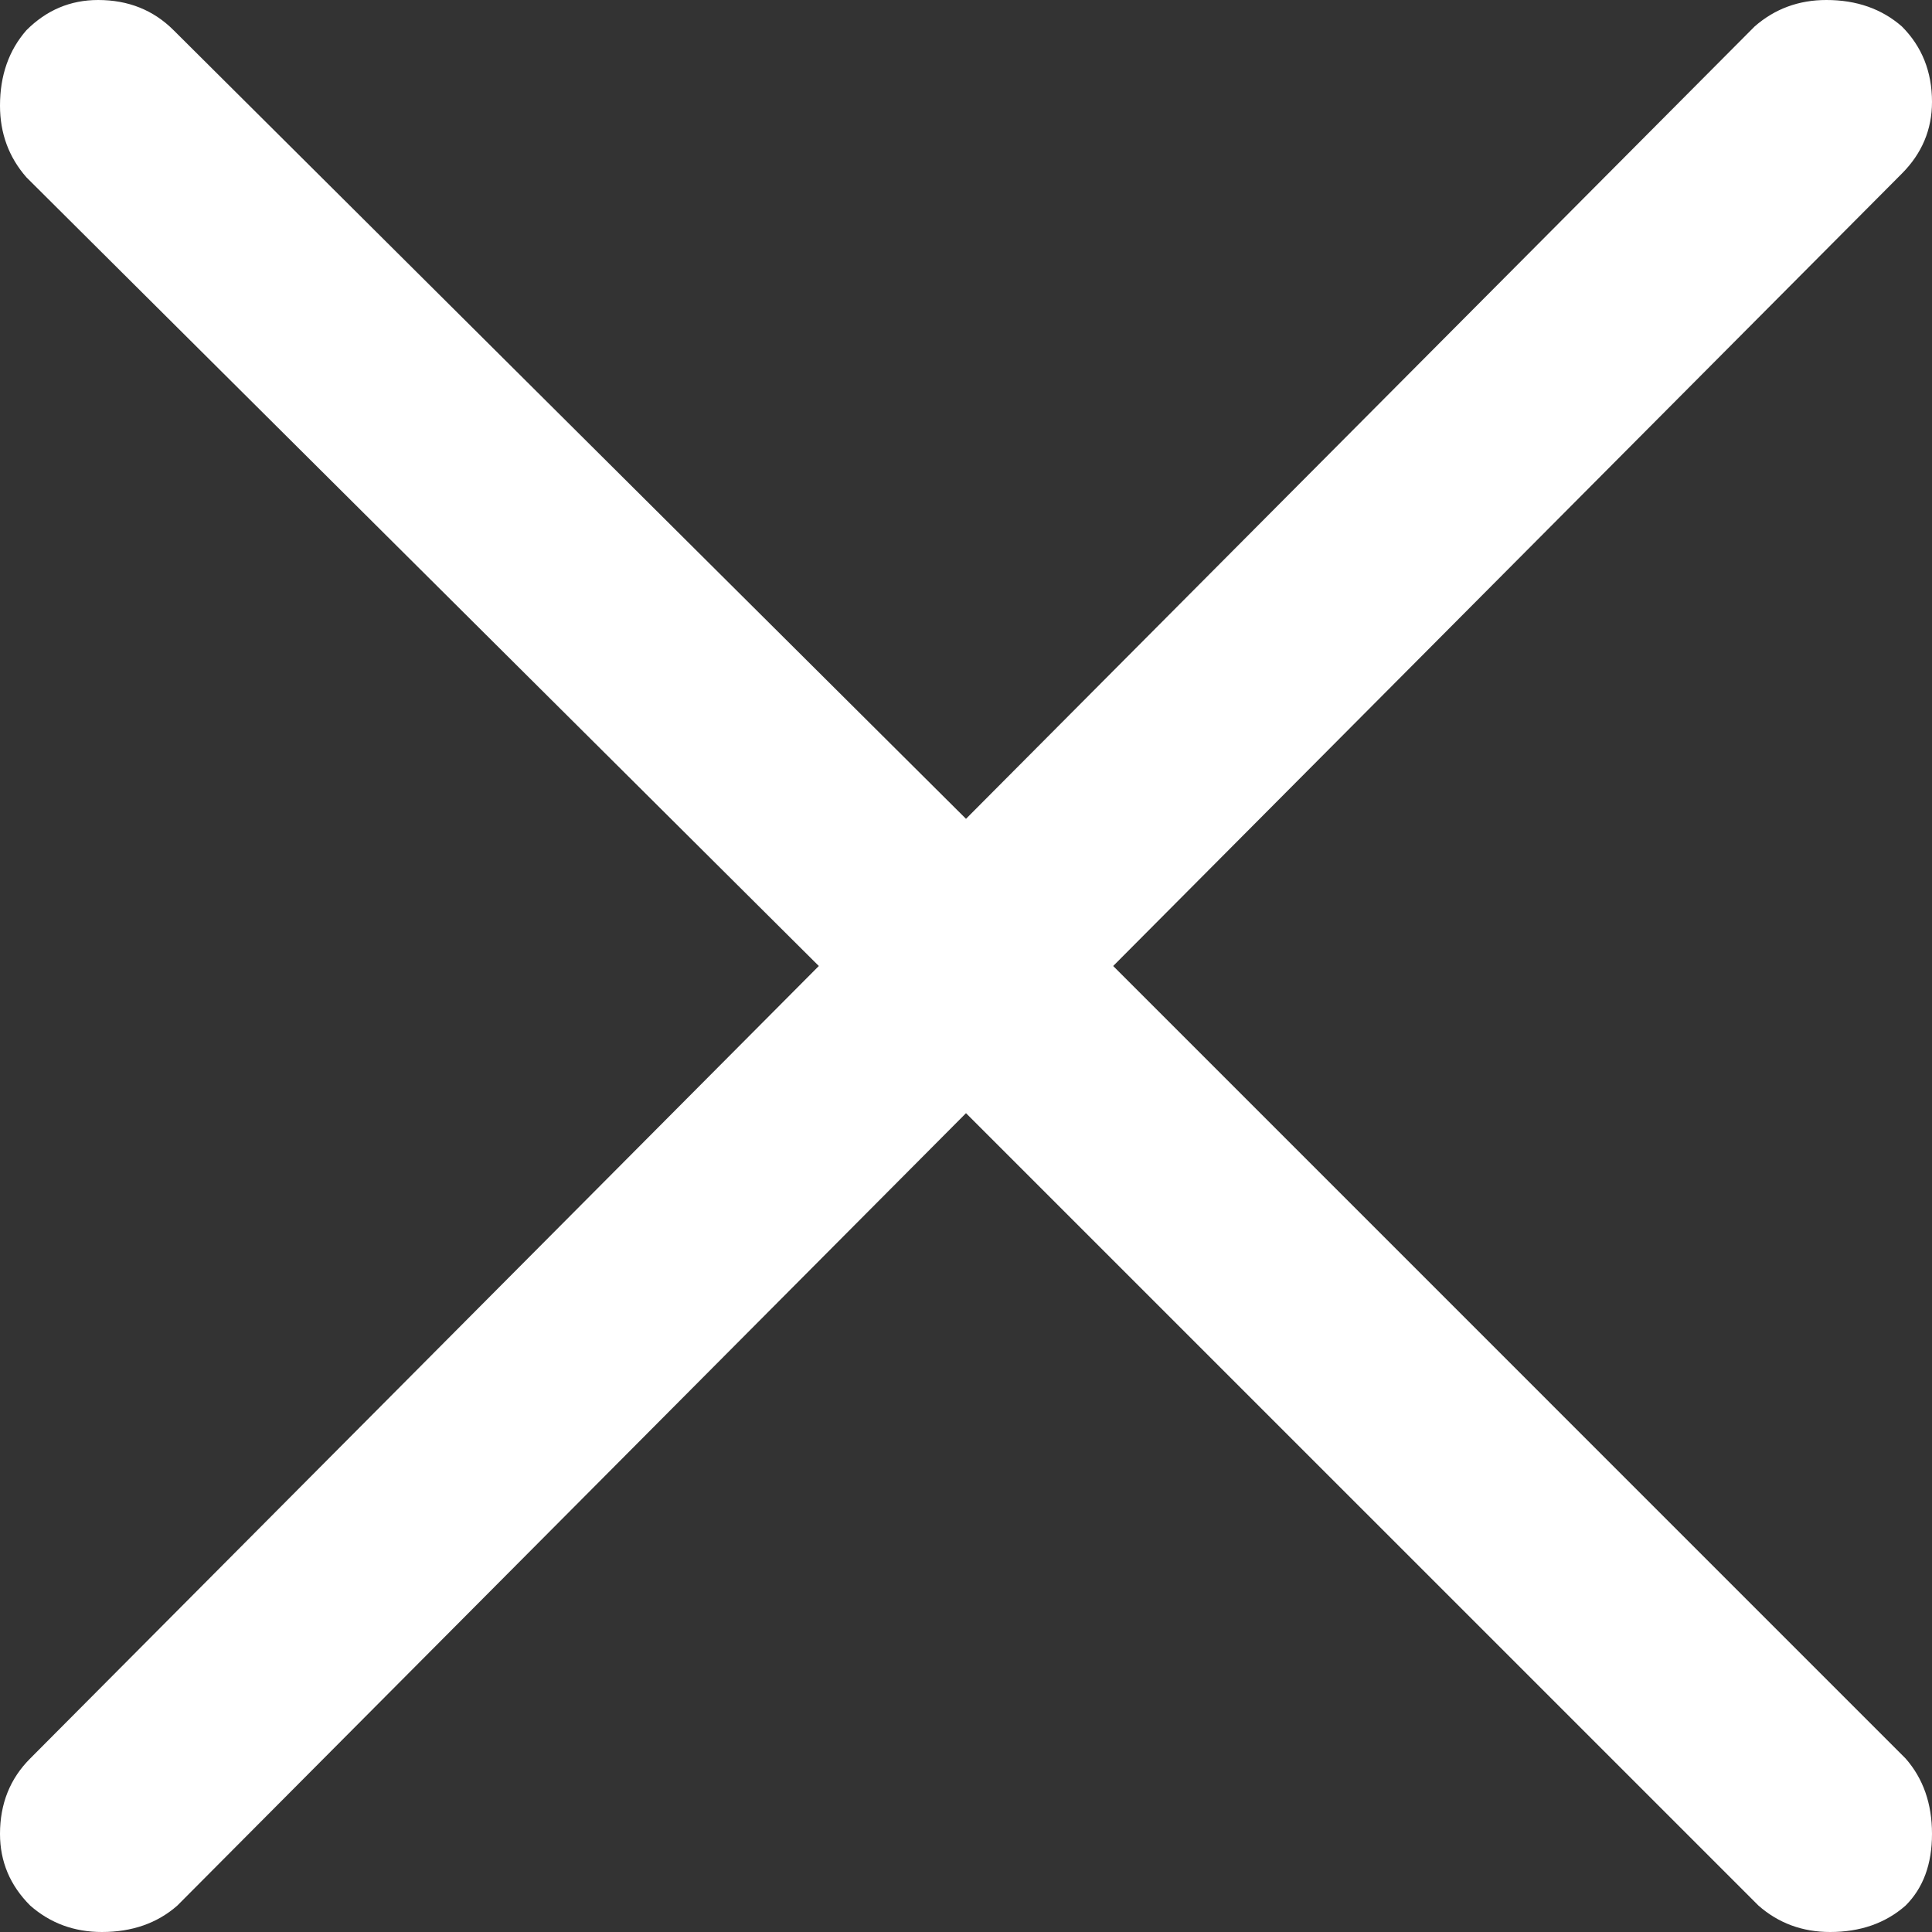 <svg width="28" height="28" viewBox="0 0 28 28" fill="none" xmlns="http://www.w3.org/2000/svg">
<rect x="0" y="0" width="28" height="28" fill="#333333" stroke="none"/>
<path d="M0.438 25.485C0.146 25.776 0 26.141 0 26.578C0 26.979 0.146 27.326 0.438 27.617C0.729 27.873 1.076 28 1.477 28C1.914 28 2.279 27.873 2.57 27.617L14 16.133L25.485 27.617C25.776 27.873 26.123 28 26.524 28C26.961 28 27.326 27.873 27.617 27.617C27.873 27.362 28 27.016 28 26.578C28 26.141 27.873 25.776 27.617 25.485L16.133 14L27.563 2.516C27.854 2.224 28 1.878 28 1.477C28 1.039 27.854 0.674 27.563 0.383C27.271 0.128 26.907 0 26.469 0C26.068 0 25.722 0.128 25.43 0.383L14 11.867L2.516 0.438C2.224 0.146 1.859 0 1.422 0C1.021 0 0.674 0.146 0.383 0.438C0.128 0.729 0 1.094 0 1.531C0 1.932 0.128 2.279 0.383 2.57L11.867 14L0.438 25.485Z" fill="white" style="fill:white;fill-opacity:1;"/>
</svg>
